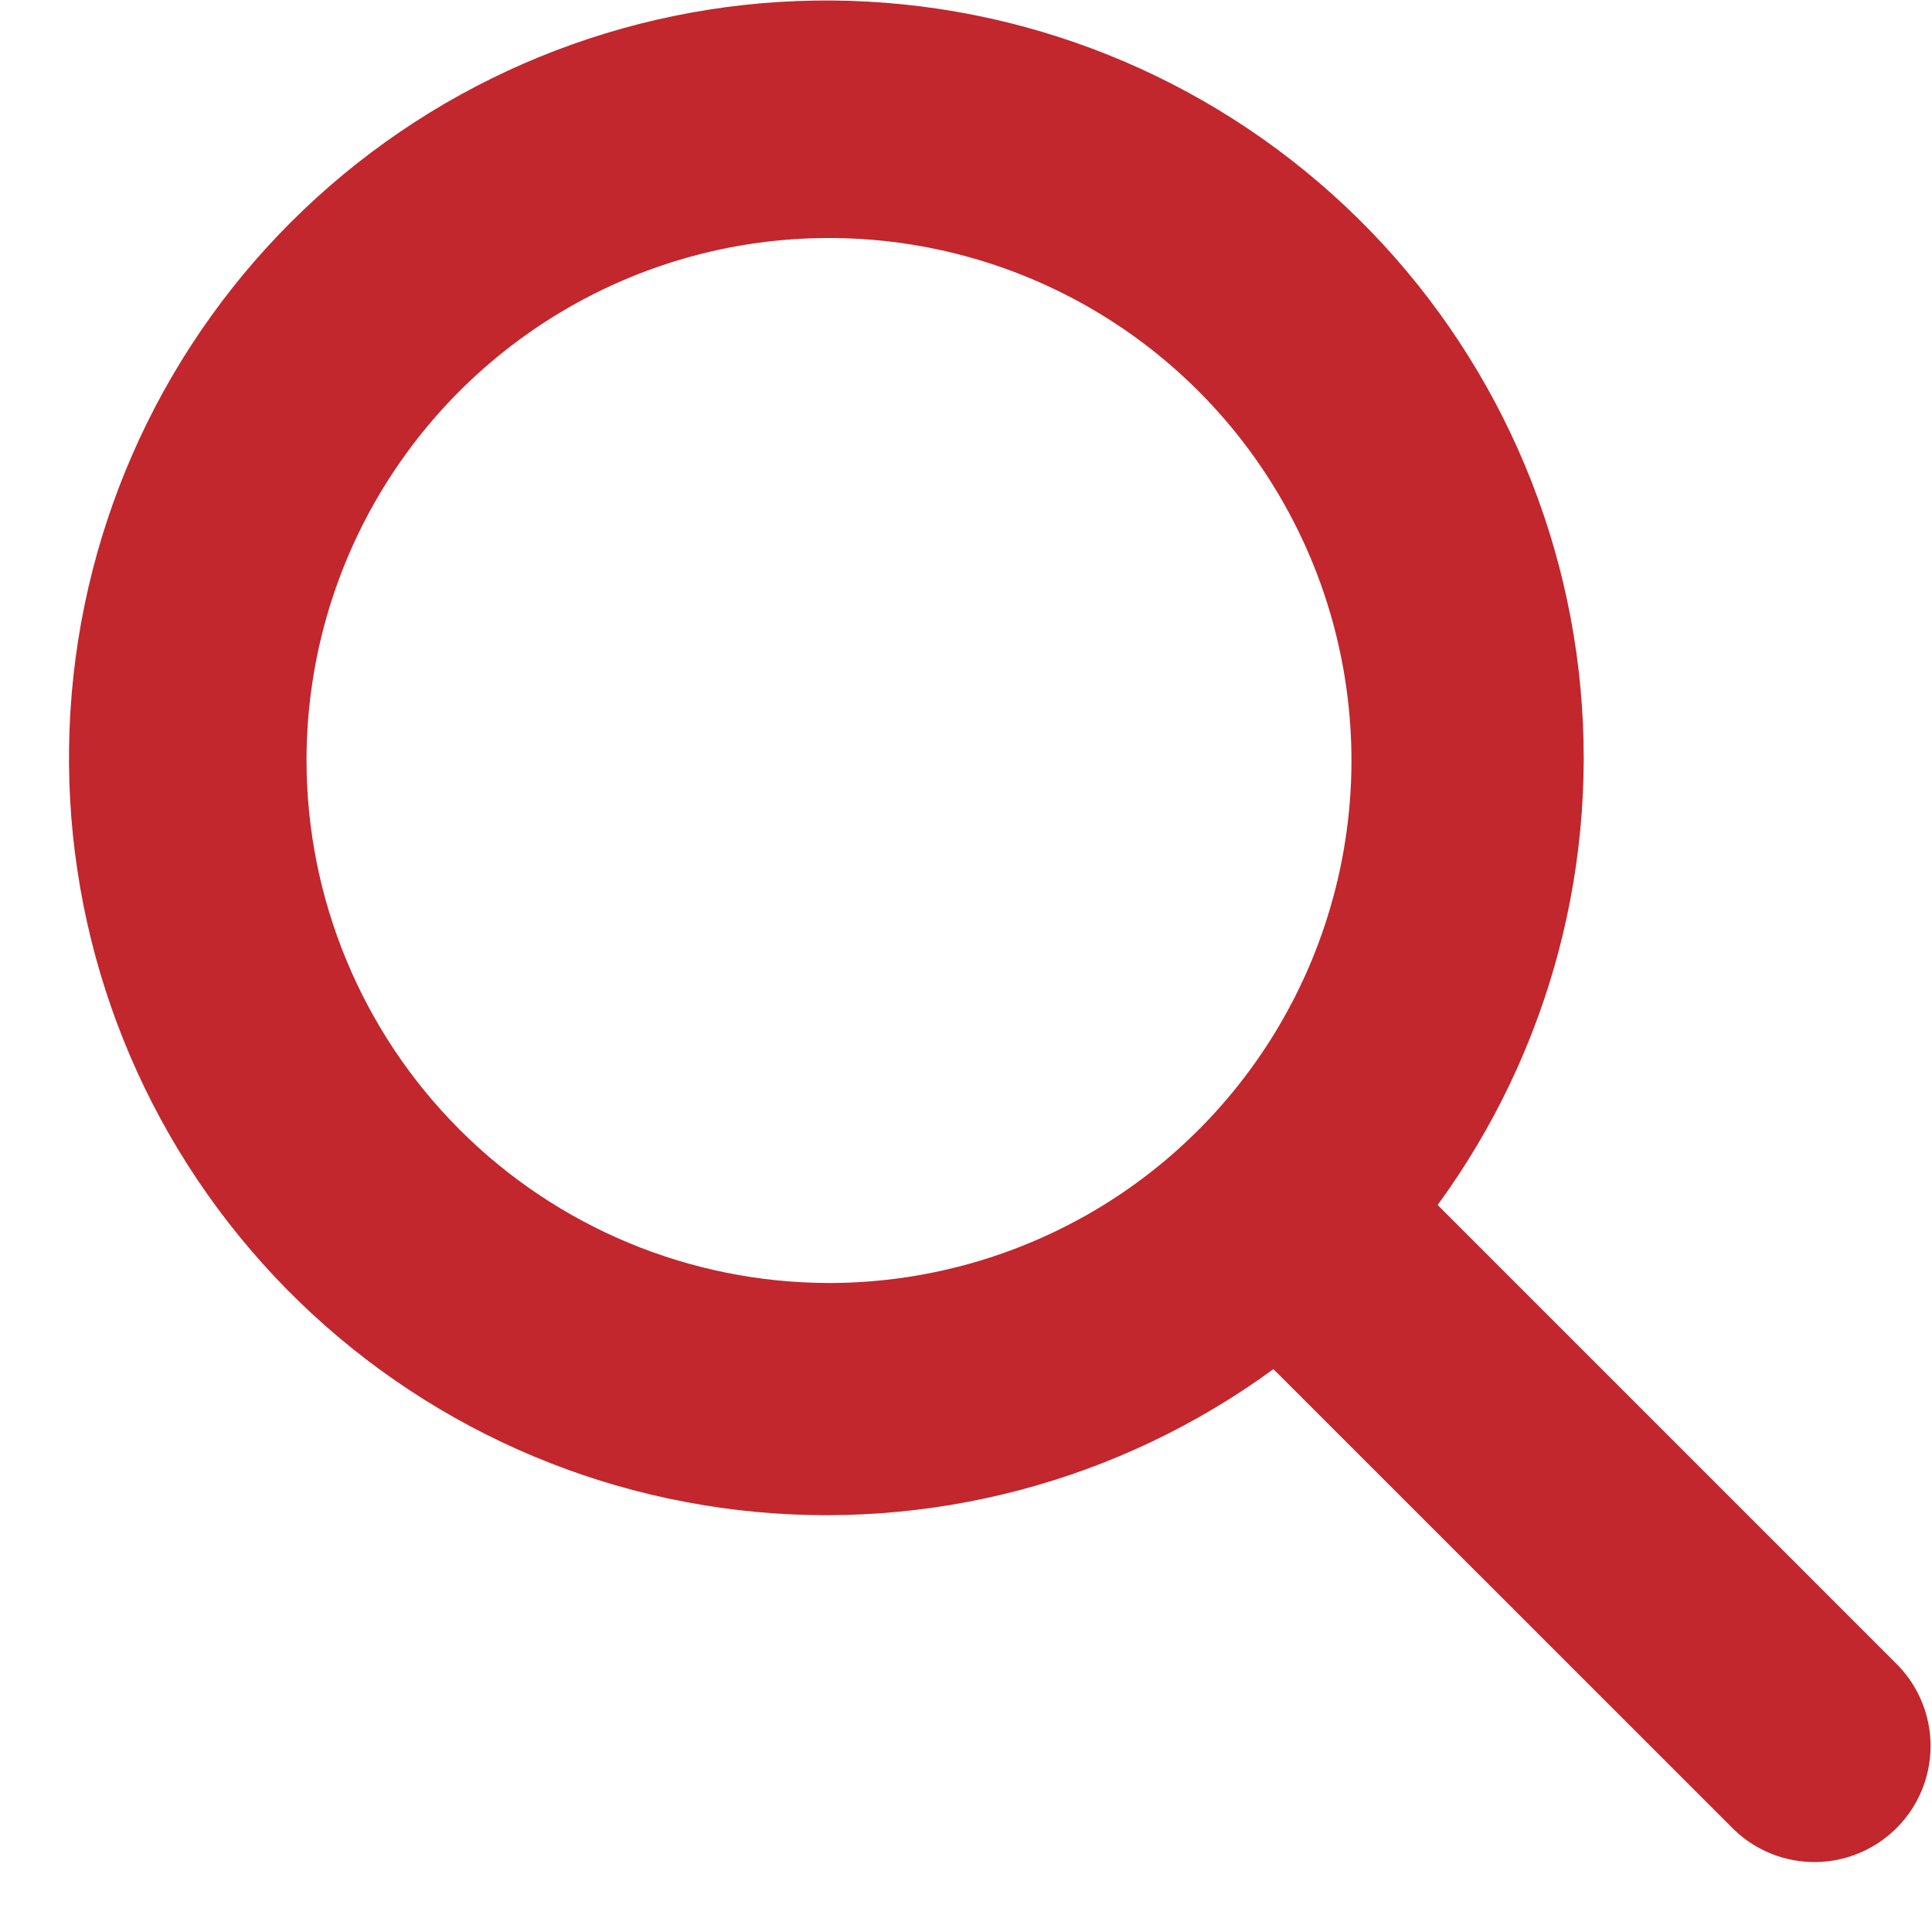 <svg width="26" height="26" viewBox="0 0 26 26" fill="none" xmlns="http://www.w3.org/2000/svg">
<path d="M19.347 16.216C20.863 14.143 21.541 11.575 21.245 9.025C20.949 6.474 19.702 4.129 17.752 2.459C15.802 0.788 13.294 -0.085 10.728 0.014C8.163 0.113 5.729 1.176 3.913 2.992C2.098 4.807 1.035 7.241 0.936 9.806C0.837 12.372 1.71 14.88 3.381 16.83C5.051 18.78 7.396 20.027 9.947 20.323C12.497 20.619 15.065 19.941 17.137 18.425L23.333 24.62C23.628 24.905 24.022 25.062 24.432 25.059C24.842 25.055 25.233 24.891 25.523 24.601C25.813 24.312 25.977 23.92 25.981 23.51C25.984 23.1 25.827 22.706 25.542 22.411L19.347 16.216ZM4.125 10.234C4.125 8.844 4.537 7.484 5.31 6.328C6.083 5.172 7.181 4.271 8.466 3.738C9.75 3.206 11.164 3.067 12.528 3.338C13.892 3.61 15.145 4.279 16.128 5.263C17.111 6.246 17.781 7.499 18.052 8.863C18.324 10.227 18.184 11.64 17.652 12.925C17.12 14.21 16.219 15.308 15.063 16.081C13.906 16.853 12.547 17.266 11.156 17.266C9.292 17.264 7.505 16.522 6.187 15.204C4.869 13.886 4.127 12.098 4.125 10.234Z" fill="#C1272D"/>
</svg>
